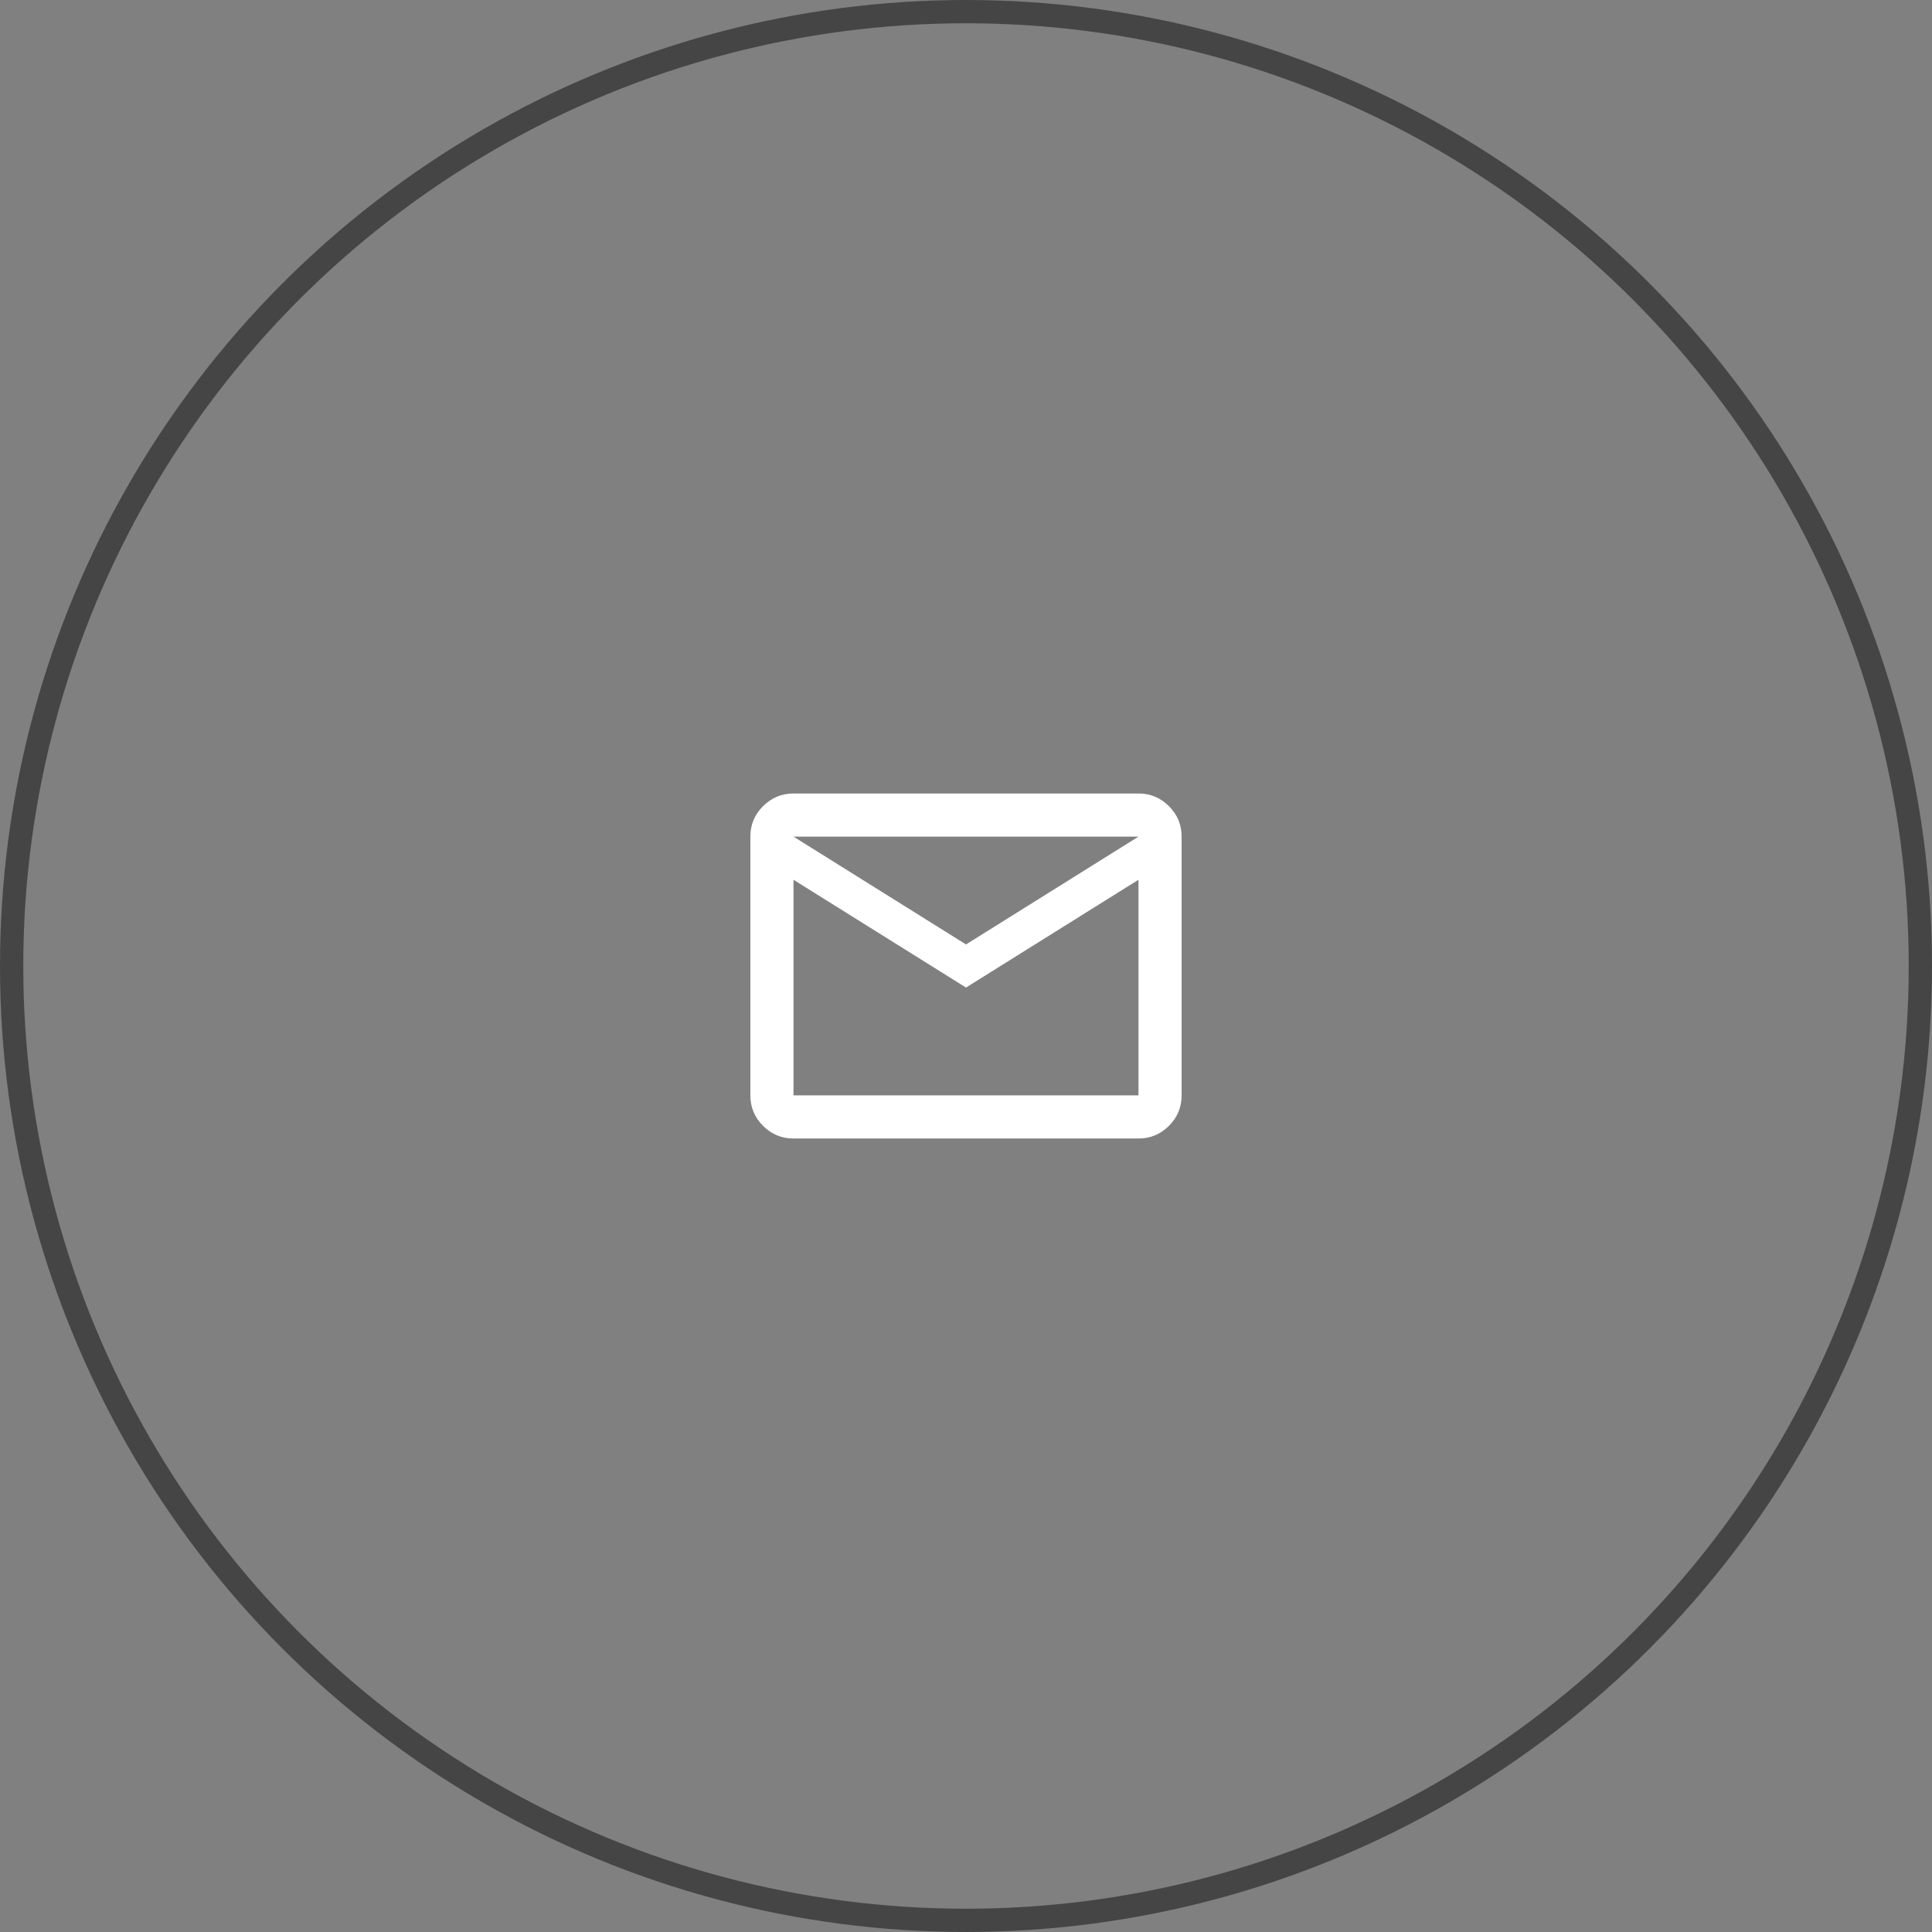 <?xml version="1.0" encoding="UTF-8"?> <svg xmlns="http://www.w3.org/2000/svg" width="83" height="83" viewBox="0 0 83 83" fill="none"><rect x="0" y="0" width="83" height="83" fill="#808080" stroke="none"/> <circle cx="41.5" cy="41.5" r="41" stroke="#454545"></circle> <mask id="mask0_76_11917" style="mask-type:alpha" maskUnits="userSpaceOnUse" x="30" y="30" width="23" height="23"> <rect x="30.383" y="30.384" width="22.232" height="22.232" fill="#D9D9D9"></rect> </mask> <g mask="url(#mask0_76_11917)"> <path d="M34.089 48.911C33.58 48.911 33.143 48.729 32.781 48.367C32.418 48.004 32.236 47.568 32.236 47.058V35.942C32.236 35.432 32.418 34.996 32.781 34.634C33.143 34.271 33.58 34.089 34.089 34.089H48.91C49.42 34.089 49.856 34.271 50.219 34.634C50.582 34.996 50.763 35.432 50.763 35.942V47.058C50.763 47.568 50.582 48.004 50.219 48.367C49.856 48.729 49.42 48.911 48.91 48.911H34.089ZM41.5 42.426L34.089 37.795V47.058H48.91V37.795L41.5 42.426ZM41.5 40.574L48.91 35.942H34.089L41.5 40.574ZM34.089 37.795V35.942V47.058V37.795Z" fill="white"></path> </g> </svg> 